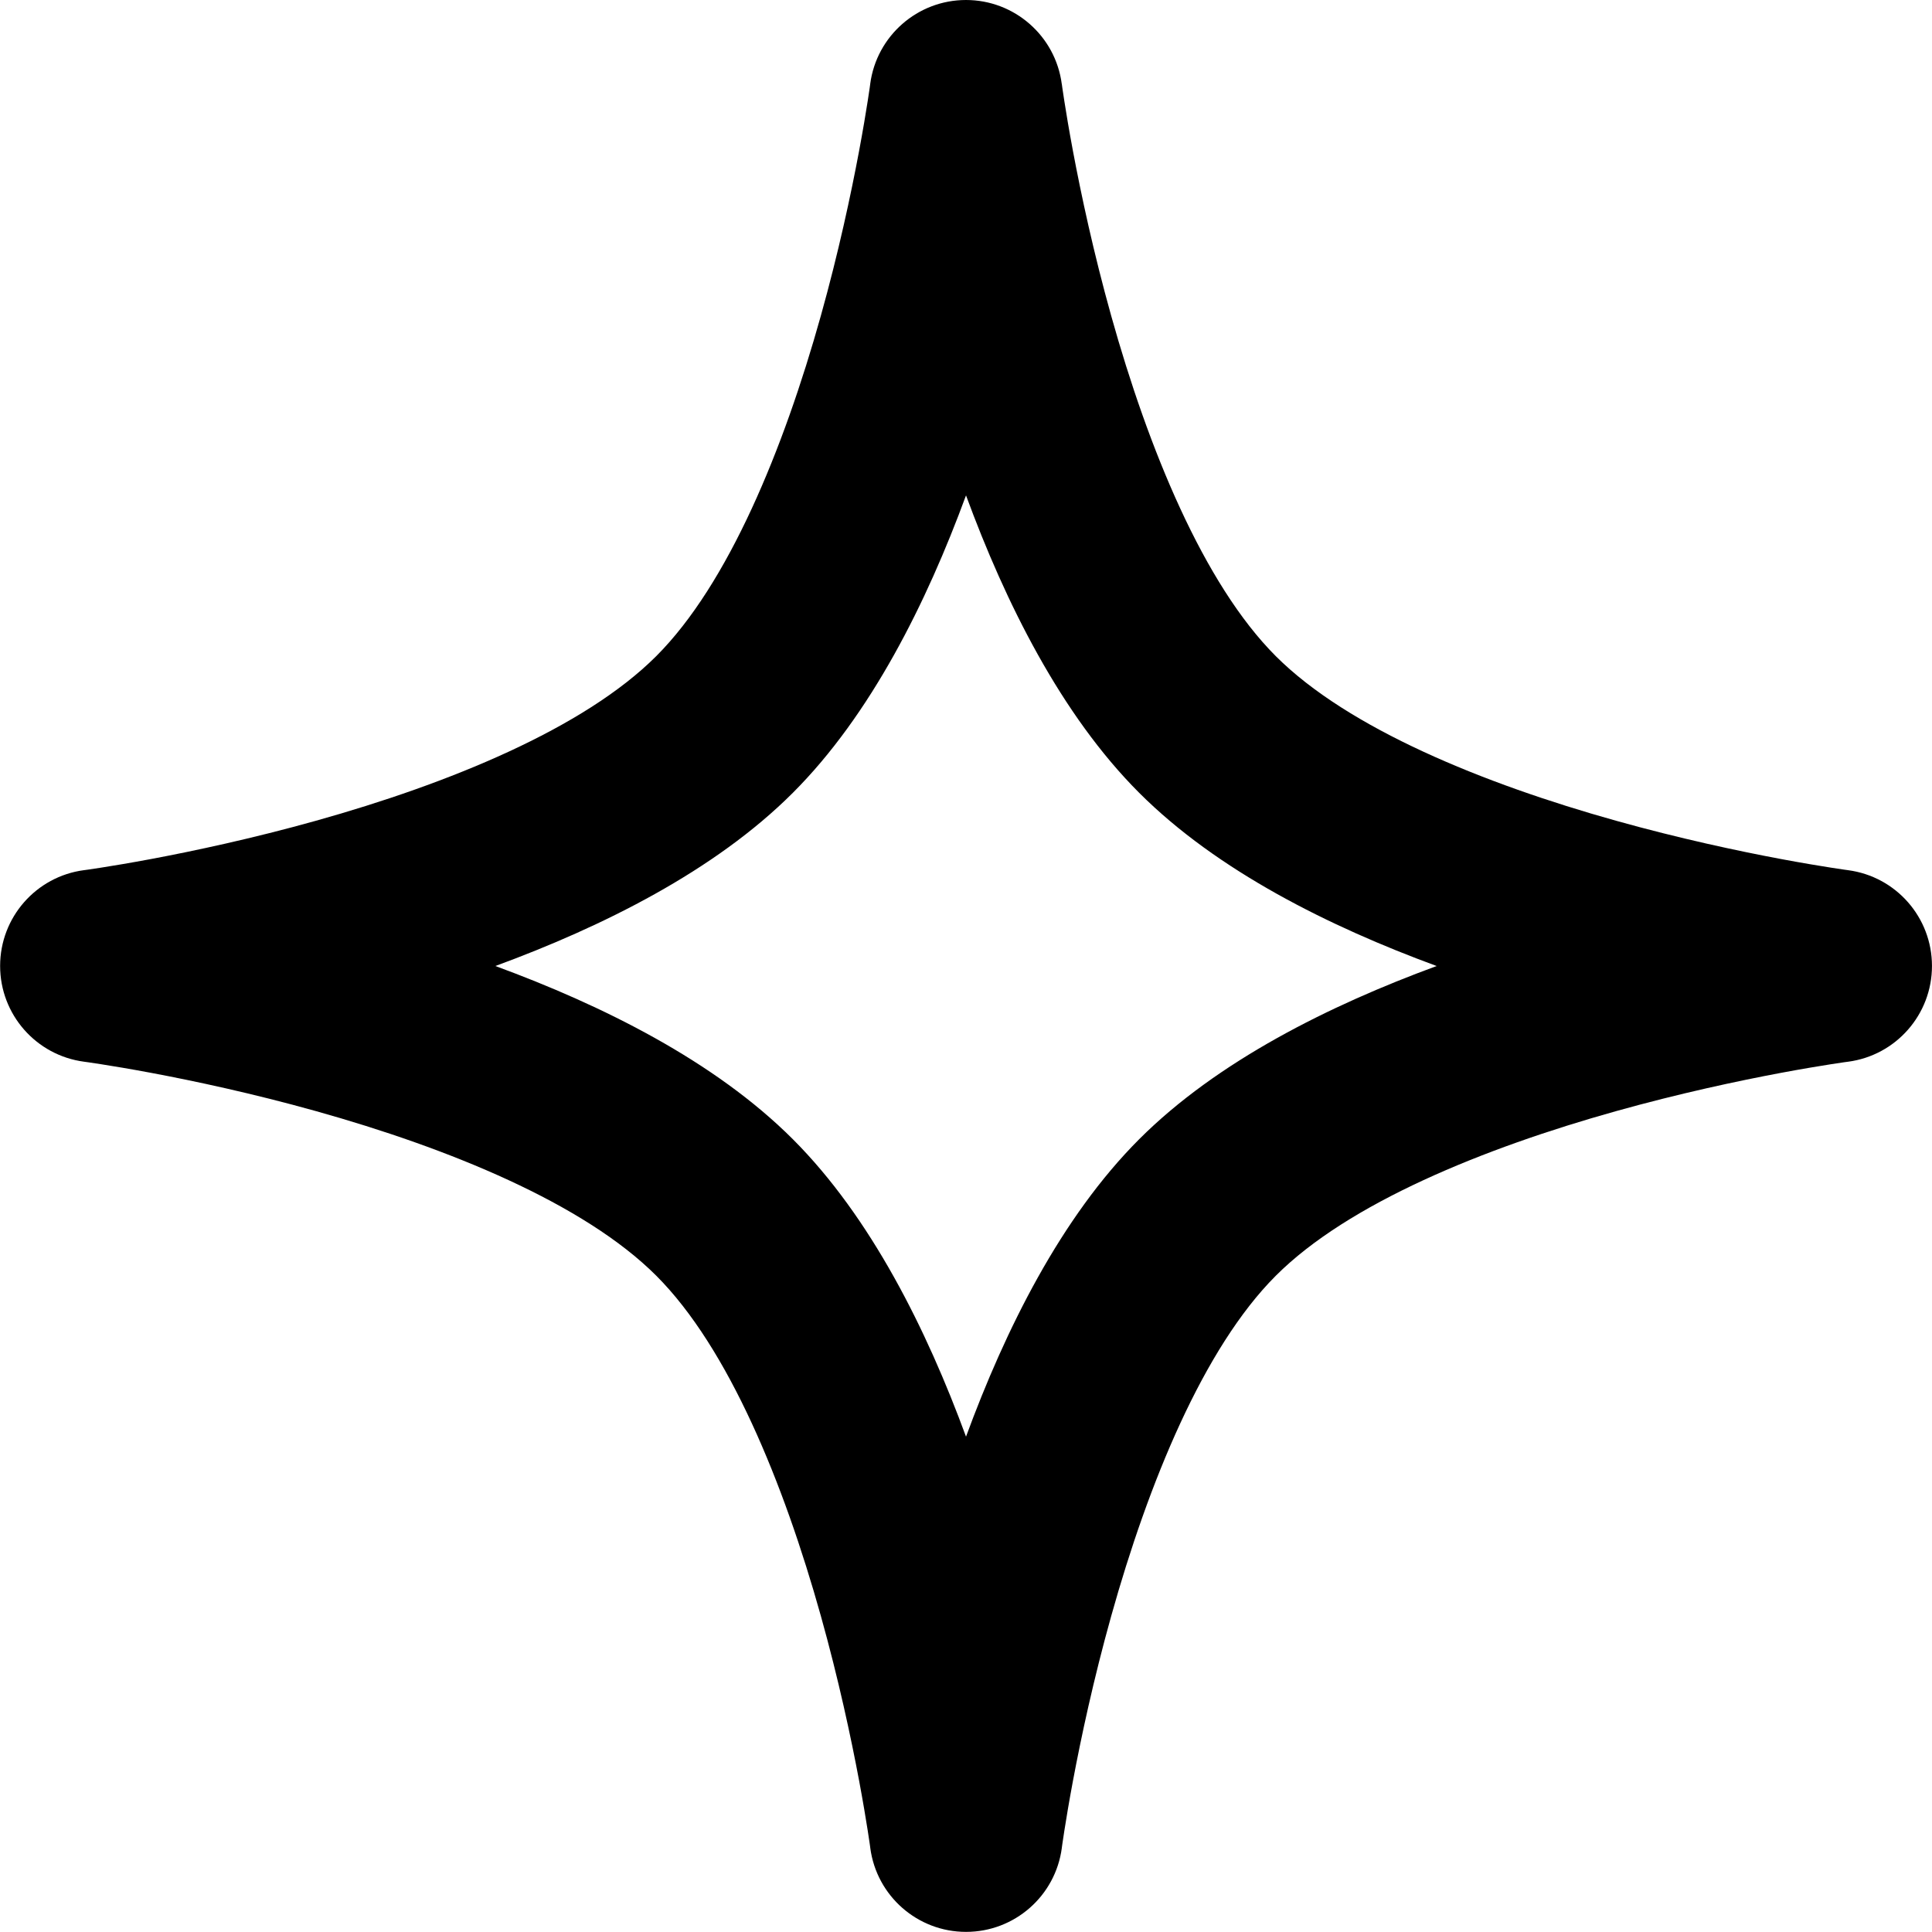 <?xml version="1.0" encoding="UTF-8"?>
<svg xmlns="http://www.w3.org/2000/svg" viewBox="0 0 666.67 666.67" width="20" height="20">
  <path d="m366.38,28.97h0c-2.19-16.58-16.33-28.97-33.05-28.97s-30.86,12.39-33.05,28.97h0s0,.03,0,.03l-.03.24-.15,1.1c-.15,1.01-.37,2.55-.69,4.56-.63,4.03-1.61,9.95-2.98,17.27-2.76,14.7-7.05,34.88-13.2,56.85-12.8,45.76-31.83,92.44-56.79,117.4-24.96,24.96-71.64,43.99-117.4,56.79-21.97,6.15-42.16,10.44-56.85,13.2-7.33,1.37-13.24,2.35-17.27,2.98-2.01.32-3.55.54-4.56.69l-1.1.15-.24.03h-.02s0,0,0,0h0c-16.58,2.19-28.96,16.33-28.96,33.05s12.39,30.86,28.97,33.05h.03s.24.04.24.04l1.1.15c1.01.15,2.55.37,4.56.69,4.03.63,9.95,1.61,17.27,2.98,14.7,2.76,34.88,7.05,56.85,13.2,45.76,12.8,92.44,31.83,117.4,56.79,24.96,24.96,43.99,71.64,56.79,117.4,6.15,21.97,10.44,42.16,13.2,56.85,1.37,7.33,2.35,13.24,2.98,17.27.32,2.01.54,3.55.69,4.56l.15,1.1.03.24v.02s0,0,0,.01h0c2.19,16.58,16.32,28.97,33.05,28.97s30.86-12.39,33.05-28.97h0s0-.03,0-.03l.03-.24.15-1.1c.15-1.01.37-2.55.69-4.56.63-4.03,1.61-9.95,2.98-17.27,2.76-14.7,7.05-34.88,13.2-56.85,12.8-45.76,31.83-92.44,56.79-117.4s71.64-43.99,117.4-56.79c21.97-6.15,42.16-10.44,56.85-13.2,7.33-1.37,13.24-2.35,17.27-2.98,2.01-.32,3.55-.54,4.56-.69l1.1-.15.24-.03h.02s0,0,.01,0h0c16.58-2.19,28.97-16.32,28.97-33.05s-12.39-30.86-28.97-33.05h-.03s-.24-.04-.24-.04l-1.1-.15c-1.01-.15-2.55-.37-4.56-.69-4.03-.63-9.95-1.61-17.27-2.98-14.7-2.76-34.88-7.05-56.85-13.2-45.76-12.8-92.44-31.83-117.4-56.79-24.96-24.96-43.99-71.64-56.79-117.4-6.15-21.97-10.44-42.16-13.2-56.85-1.37-7.33-2.35-13.24-2.98-17.27-.32-2.01-.54-3.55-.69-4.56l-.15-1.1-.03-.24v-.02s0,0,0,0Zm129.36,304.37c-36.93-13.57-75.67-32.79-102.64-59.76-26.97-26.97-46.19-65.72-59.76-102.64-13.57,36.93-32.79,75.67-59.76,102.64-26.97,26.97-65.72,46.19-102.64,59.76,36.93,13.57,75.67,32.79,102.64,59.76,26.97,26.97,46.19,65.72,59.76,102.64,13.57-36.93,32.79-75.67,59.76-102.64s65.72-46.19,102.64-59.76Z" fill-rule="evenodd"/>
</svg>